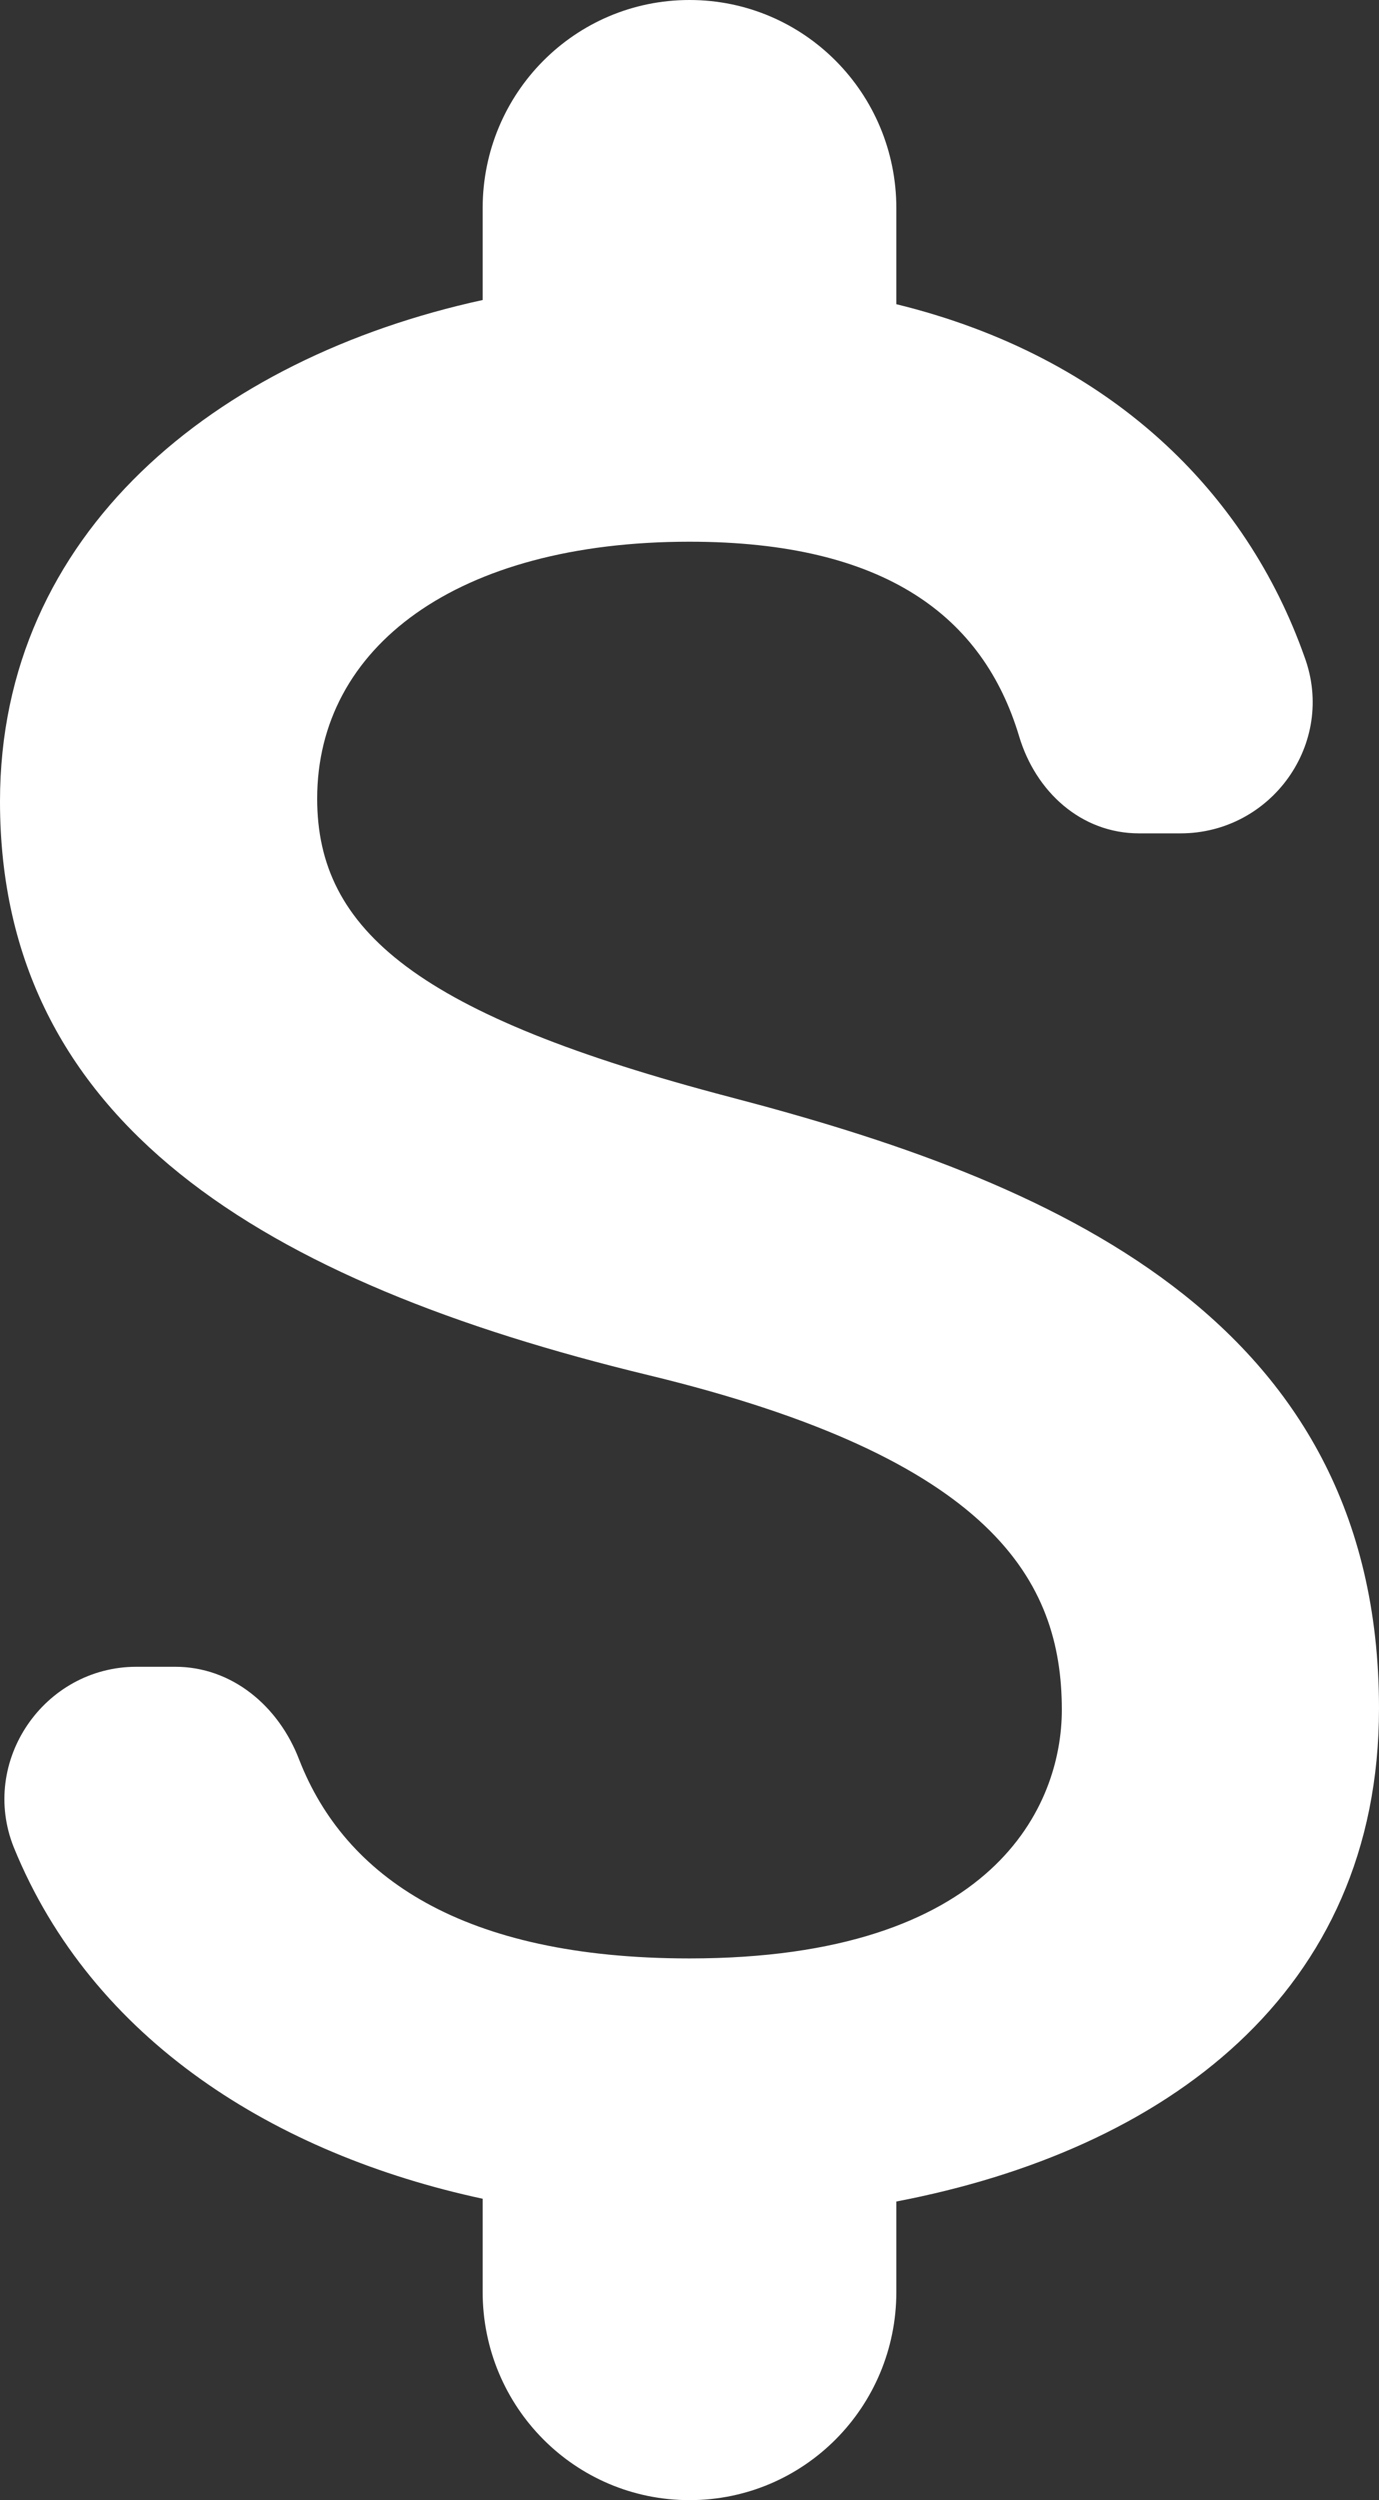 <svg xmlns="http://www.w3.org/2000/svg" width="32" height="58" viewBox="0 0 32 58" fill="none"><rect x="0" y="0" width="32" height="58" fill="#333333" stroke="none"/><path d="M16.96 25.456C9.696 23.554 7.36 21.589 7.36 18.528C7.36 15.016 10.592 12.567 16 12.567C20.544 12.567 22.816 14.307 23.648 17.078C24.032 18.367 25.088 19.333 26.432 19.333H27.392C29.504 19.333 31.008 17.239 30.272 15.241C28.928 11.439 25.792 8.281 20.8 7.057V4.833C20.8 2.159 18.656 0 16 0C13.344 0 11.2 2.159 11.2 4.833V6.96C4.992 8.313 0 12.373 0 18.592C0 26.036 6.112 29.741 15.04 31.9C23.04 33.833 24.64 36.669 24.64 39.666C24.64 41.889 23.072 45.433 16 45.433C10.72 45.433 8 43.532 6.944 40.826C6.464 39.569 5.376 38.667 4.064 38.667H3.168C1.024 38.667 -0.48 40.858 0.32 42.856C2.144 47.334 6.4 49.977 11.2 51.008V53.167C11.2 55.841 13.344 58 16 58C18.656 58 20.8 55.841 20.8 53.167V51.072C27.04 49.88 32 46.239 32 39.633C32 30.482 24.224 27.357 16.96 25.456Z" fill="white"></path></svg>